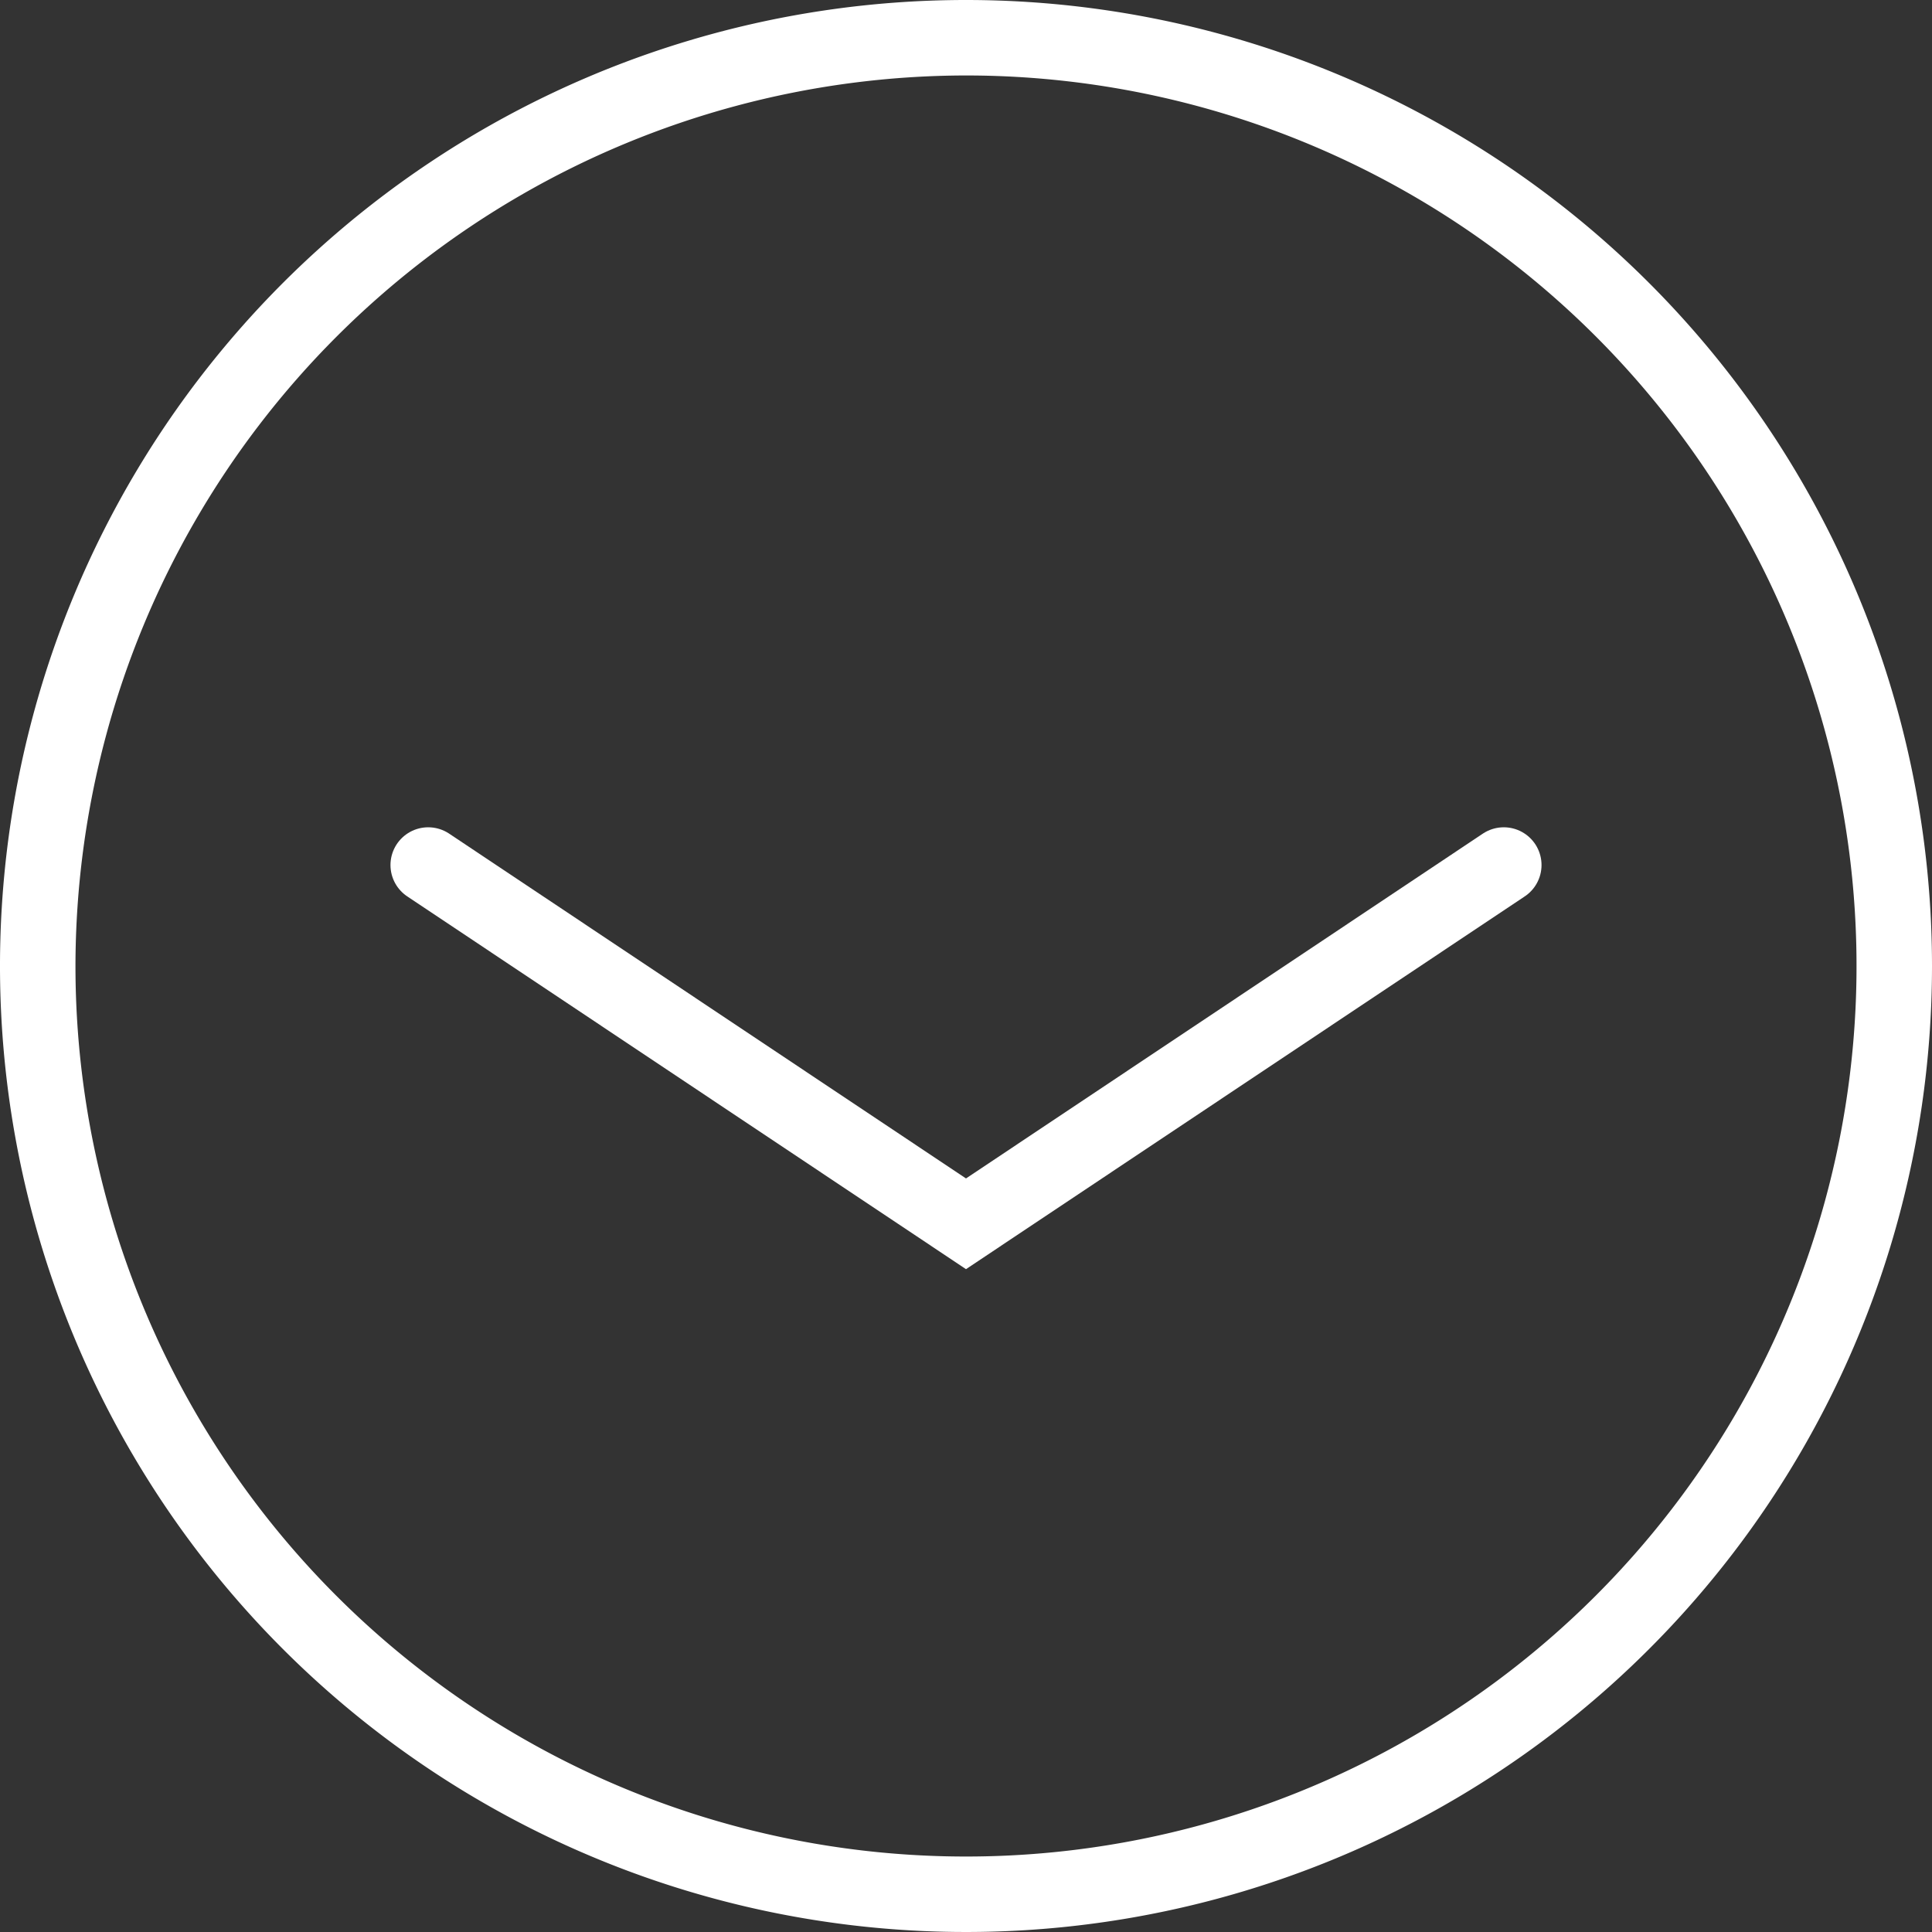 <?xml version="1.0" encoding="UTF-8"?> <svg xmlns="http://www.w3.org/2000/svg" id="Vrstva_1" data-name="Vrstva 1" viewBox="0 0 128 128"><rect x="0" y="0" width="128" height="128" fill="#333333" stroke="none"/><defs><style>.cls-1{fill:#fff;}.cls-2{fill:none;stroke:#fff;stroke-linecap:round;stroke-miterlimit:10;stroke-width:5px;}</style></defs><path class="cls-1" d="M64,5A59,59,0,1,1,5,64,59.07,59.07,0,0,1,64,5m0-5a64,64,0,1,0,64,64A64,64,0,0,0,64,0Z"></path><polyline class="cls-2" points="99.63 57.31 64 81.08 28.37 57.31"></polyline></svg> 